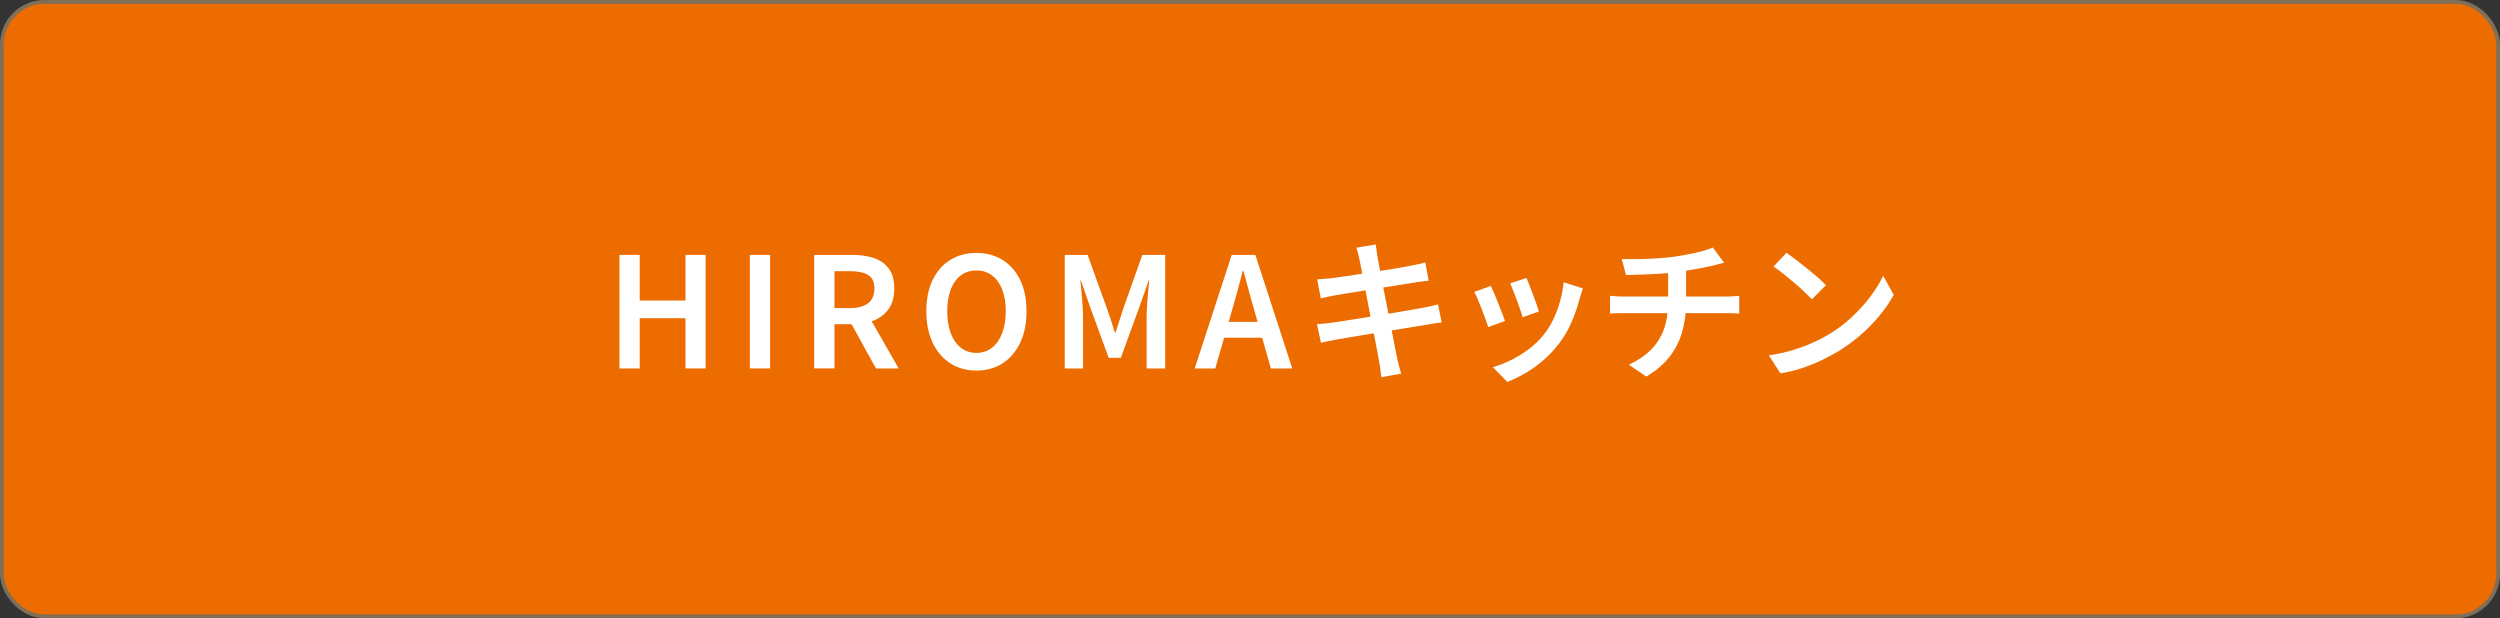<svg xmlns="http://www.w3.org/2000/svg" id="_&#x30EC;&#x30A4;&#x30E4;&#x30FC;_2" viewBox="0 0 651 161"><rect x="0" y="0" width="651" height="161" fill="#333333" stroke="none"/><defs><style>.cls-1{fill:#fff;}.cls-2{fill:none;stroke:#7f6f59;stroke-miterlimit:10;}.cls-3{fill:#ed6c00;}</style></defs><g id="_&#x6587;&#x5B57;"><rect class="cls-3" x=".5" y=".5" width="650" height="160" rx="11.06" ry="11.06"></rect><rect class="cls-2" x=".5" y=".5" width="650" height="160" rx="11.06" ry="11.06"></rect><path class="cls-1" d="M161.3,95.94v-29.56h5.28v11.88h11.92v-11.88h5.24v29.56h-5.24v-13.08h-11.92v13.08h-5.28Z"></path><path class="cls-1" d="M195.26,95.94v-29.56h5.28v29.56h-5.28Z"></path><path class="cls-1" d="M212.02,95.94v-29.56h9.96c2.08,0,3.94.27,5.58.82,1.64.55,2.93,1.46,3.88,2.74.95,1.28,1.42,3.01,1.42,5.2s-.47,3.89-1.42,5.26c-.95,1.37-2.24,2.39-3.88,3.04-1.64.65-3.5.98-5.58.98h-4.68v11.52h-5.28ZM217.3,80.22h4.12c2.03,0,3.58-.43,4.66-1.28,1.08-.85,1.62-2.12,1.62-3.8s-.54-2.85-1.62-3.52c-1.08-.67-2.63-1-4.66-1h-4.12v9.6ZM228.1,95.94l-7.12-12.92,3.8-3.2,9.24,16.12h-5.92Z"></path><path class="cls-1" d="M254.26,96.5c-2.56,0-4.82-.63-6.78-1.88-1.96-1.25-3.49-3.03-4.6-5.34-1.11-2.31-1.66-5.05-1.66-8.22s.55-5.93,1.66-8.2c1.11-2.27,2.64-4,4.6-5.2,1.96-1.2,4.22-1.8,6.78-1.8s4.85.61,6.8,1.82c1.95,1.21,3.47,2.95,4.58,5.2,1.11,2.25,1.66,4.98,1.66,8.18s-.55,5.91-1.66,8.22c-1.11,2.31-2.63,4.09-4.58,5.34-1.95,1.25-4.21,1.88-6.8,1.88ZM254.26,91.9c1.55,0,2.89-.45,4.04-1.34,1.15-.89,2.03-2.15,2.66-3.78.63-1.63.94-3.53.94-5.72s-.31-4.11-.94-5.7c-.63-1.59-1.51-2.81-2.66-3.66-1.15-.85-2.49-1.28-4.04-1.28s-2.89.43-4.04,1.28c-1.15.85-2.03,2.07-2.64,3.66-.61,1.59-.92,3.49-.92,5.7s.31,4.09.92,5.72c.61,1.63,1.49,2.89,2.64,3.78,1.15.89,2.49,1.34,4.04,1.34Z"></path><path class="cls-1" d="M277.26,95.94v-29.56h5.96l5.2,14.44c.32.91.64,1.85.96,2.84.32.99.63,1.96.92,2.92h.2c.32-.96.63-1.93.94-2.92.31-.99.61-1.93.9-2.84l5.12-14.44h5.96v29.56h-4.84v-13.44c0-.93.04-1.95.12-3.06.08-1.11.17-2.22.28-3.34.11-1.12.2-2.13.28-3.04h-.16l-2.4,6.88-4.84,13.24h-3.16l-4.84-13.24-2.36-6.88h-.16c.11.91.21,1.92.3,3.04.09,1.12.18,2.23.26,3.34.08,1.11.12,2.13.12,3.06v13.44h-4.76Z"></path><path class="cls-1" d="M311.1,95.94l9.64-29.56h6.16l9.6,29.56h-5.56l-4.48-15.72c-.48-1.57-.93-3.19-1.36-4.84-.43-1.65-.87-3.28-1.32-4.88h-.16c-.4,1.63-.83,3.26-1.28,4.9-.45,1.64-.91,3.25-1.36,4.82l-4.52,15.72h-5.36ZM316.78,87.94v-4.12h13.96v4.12h-13.96Z"></path><path class="cls-1" d="M342.94,84.42c.53-.03,1.18-.08,1.94-.16.76-.08,1.43-.16,2.02-.24.72-.11,1.69-.25,2.9-.44,1.21-.19,2.58-.4,4.1-.64,1.52-.24,3.09-.49,4.7-.76,1.61-.27,3.18-.53,4.7-.78,1.52-.25,2.91-.49,4.18-.72,1.27-.23,2.29-.41,3.06-.54.77-.13,1.49-.28,2.16-.44.67-.16,1.25-.31,1.76-.44l.96,4.72c-.51.03-1.12.1-1.84.22-.72.12-1.45.25-2.2.38-.88.13-1.97.31-3.26.52-1.29.21-2.71.45-4.24.7-1.53.25-3.1.51-4.7.76-1.6.25-3.14.51-4.62.76-1.48.25-2.81.47-3.98.66-1.17.19-2.09.35-2.76.48-.83.16-1.57.3-2.22.42-.65.12-1.19.25-1.62.38l-1.04-4.84ZM342.98,72.74c.59-.05,1.17-.1,1.76-.14.59-.04,1.2-.09,1.84-.14.59-.08,1.42-.19,2.5-.34,1.08-.15,2.31-.33,3.68-.54,1.37-.21,2.8-.43,4.28-.66,1.48-.23,2.91-.45,4.3-.68,1.39-.23,2.63-.43,3.72-.62,1.09-.19,1.95-.35,2.56-.48.64-.11,1.27-.23,1.9-.38.63-.15,1.17-.29,1.62-.42l.88,4.76c-.4.03-.93.09-1.6.18-.67.09-1.29.18-1.88.26-.69.11-1.62.25-2.78.44-1.16.19-2.44.39-3.84.62-1.4.23-2.84.45-4.32.68-1.48.23-2.89.45-4.24.68-1.35.23-2.53.42-3.56.58-1.03.16-1.81.29-2.34.4-.59.11-1.15.22-1.7.34-.55.12-1.15.26-1.82.42l-.96-4.96ZM353.98,67.46c-.11-.56-.23-1.08-.36-1.56-.13-.48-.28-.95-.44-1.4l5.08-.84c.05.4.11.89.18,1.46.07.57.14,1.1.22,1.58.08.35.21,1.02.38,2.02.17,1,.4,2.22.68,3.66.28,1.44.59,3,.92,4.68.33,1.68.67,3.37,1,5.08.33,1.71.65,3.32.94,4.84.29,1.52.55,2.85.78,4,.23,1.15.39,1.97.5,2.48.13.59.29,1.22.46,1.9.17.68.35,1.33.54,1.94l-5.16.92c-.11-.72-.19-1.41-.26-2.08-.07-.67-.17-1.29-.3-1.88-.08-.48-.22-1.27-.42-2.36-.2-1.09-.45-2.39-.74-3.88-.29-1.49-.61-3.09-.94-4.78-.33-1.69-.66-3.38-.98-5.06-.32-1.68-.62-3.25-.9-4.72-.28-1.47-.53-2.73-.74-3.78-.21-1.05-.36-1.79-.44-2.22Z"></path><path class="cls-1" d="M388.22,74.46c.24.51.53,1.15.86,1.94.33.79.68,1.63,1.04,2.52.36.89.7,1.75,1.02,2.58.32.83.57,1.52.76,2.08l-4.36,1.6c-.16-.51-.39-1.19-.7-2.06-.31-.87-.65-1.77-1.02-2.7-.37-.93-.73-1.79-1.06-2.58-.33-.79-.62-1.39-.86-1.82l4.32-1.56ZM412.18,75.1c-.19.59-.35,1.09-.48,1.5-.13.41-.25.81-.36,1.18-.53,2.05-1.24,4.1-2.12,6.14-.88,2.04-2.01,3.95-3.4,5.74-1.87,2.37-3.97,4.38-6.32,6.02-2.35,1.64-4.68,2.9-7,3.78l-3.76-3.84c1.49-.43,3.05-1.03,4.66-1.82,1.61-.79,3.17-1.74,4.66-2.86,1.49-1.12,2.79-2.36,3.88-3.72.93-1.15,1.76-2.46,2.48-3.94.72-1.48,1.32-3.06,1.8-4.74.48-1.68.8-3.36.96-5.04l5,1.6ZM397.5,72.38c.19.43.43,1.03.74,1.82.31.79.63,1.63.96,2.52.33.89.64,1.73.92,2.52.28.79.49,1.41.62,1.86l-4.28,1.52c-.11-.48-.29-1.11-.56-1.9-.27-.79-.56-1.61-.88-2.48-.32-.87-.64-1.7-.96-2.5-.32-.8-.59-1.45-.8-1.96l4.24-1.4Z"></path><path class="cls-1" d="M419.26,77.02c.53.05,1.12.1,1.76.14.64.04,1.27.06,1.88.06h26.52c.29,0,.66,0,1.1-.02.44-.01.88-.04,1.32-.08.44-.04.79-.07,1.06-.1v4.64c-.51-.05-1.06-.09-1.66-.1-.6-.01-1.18-.02-1.74-.02h-26.56c-.61,0-1.25,0-1.92.02-.67.01-1.25.05-1.76.1v-4.64ZM422.3,67.46c1.01.03,2.31.03,3.88.02,1.57-.01,3.22-.07,4.94-.18,1.72-.11,3.3-.25,4.74-.44.99-.16,1.97-.33,2.96-.5.99-.17,1.93-.36,2.84-.56.91-.2,1.73-.42,2.48-.66.75-.24,1.37-.47,1.88-.68l2.96,3.96c-.61.13-1.16.27-1.64.4-.48.13-.88.24-1.2.32-.83.19-1.73.38-2.7.58-.97.2-1.99.39-3.04.56-1.05.17-2.1.34-3.14.5-1.52.21-3.13.37-4.82.48-1.69.11-3.33.19-4.9.24-1.57.05-2.95.09-4.12.12l-1.12-4.16ZM424.14,94.98c2.35-1.09,4.27-2.4,5.78-3.92,1.51-1.52,2.63-3.29,3.36-5.32.73-2.03,1.1-4.33,1.1-6.92v-8.48l4.68-.56v8.96c0,2.72-.33,5.26-1,7.62-.67,2.36-1.75,4.52-3.26,6.48-1.51,1.96-3.54,3.7-6.1,5.22l-4.56-3.08Z"></path><path class="cls-1" d="M460.62,92.54c2.16-.32,4.17-.76,6.04-1.32,1.87-.56,3.59-1.19,5.18-1.9,1.59-.71,3.02-1.43,4.3-2.18,2.21-1.33,4.24-2.86,6.08-4.58,1.84-1.72,3.45-3.51,4.84-5.36,1.39-1.85,2.49-3.65,3.32-5.38l2.76,4.96c-.99,1.79-2.2,3.56-3.64,5.32-1.44,1.76-3.07,3.43-4.88,5.02-1.81,1.59-3.77,3.03-5.88,4.34-1.36.8-2.83,1.58-4.4,2.34-1.57.76-3.25,1.44-5.04,2.04-1.79.6-3.68,1.06-5.68,1.38l-3-4.68ZM465.18,65.82c.69.48,1.51,1.07,2.44,1.78.93.71,1.89,1.46,2.88,2.26.99.8,1.92,1.58,2.8,2.34.88.76,1.6,1.45,2.16,2.06l-3.64,3.68c-.51-.53-1.17-1.19-1.98-1.96-.81-.77-1.7-1.57-2.66-2.38-.96-.81-1.91-1.59-2.84-2.34-.93-.75-1.77-1.36-2.52-1.84l3.36-3.6Z"></path></g></svg>